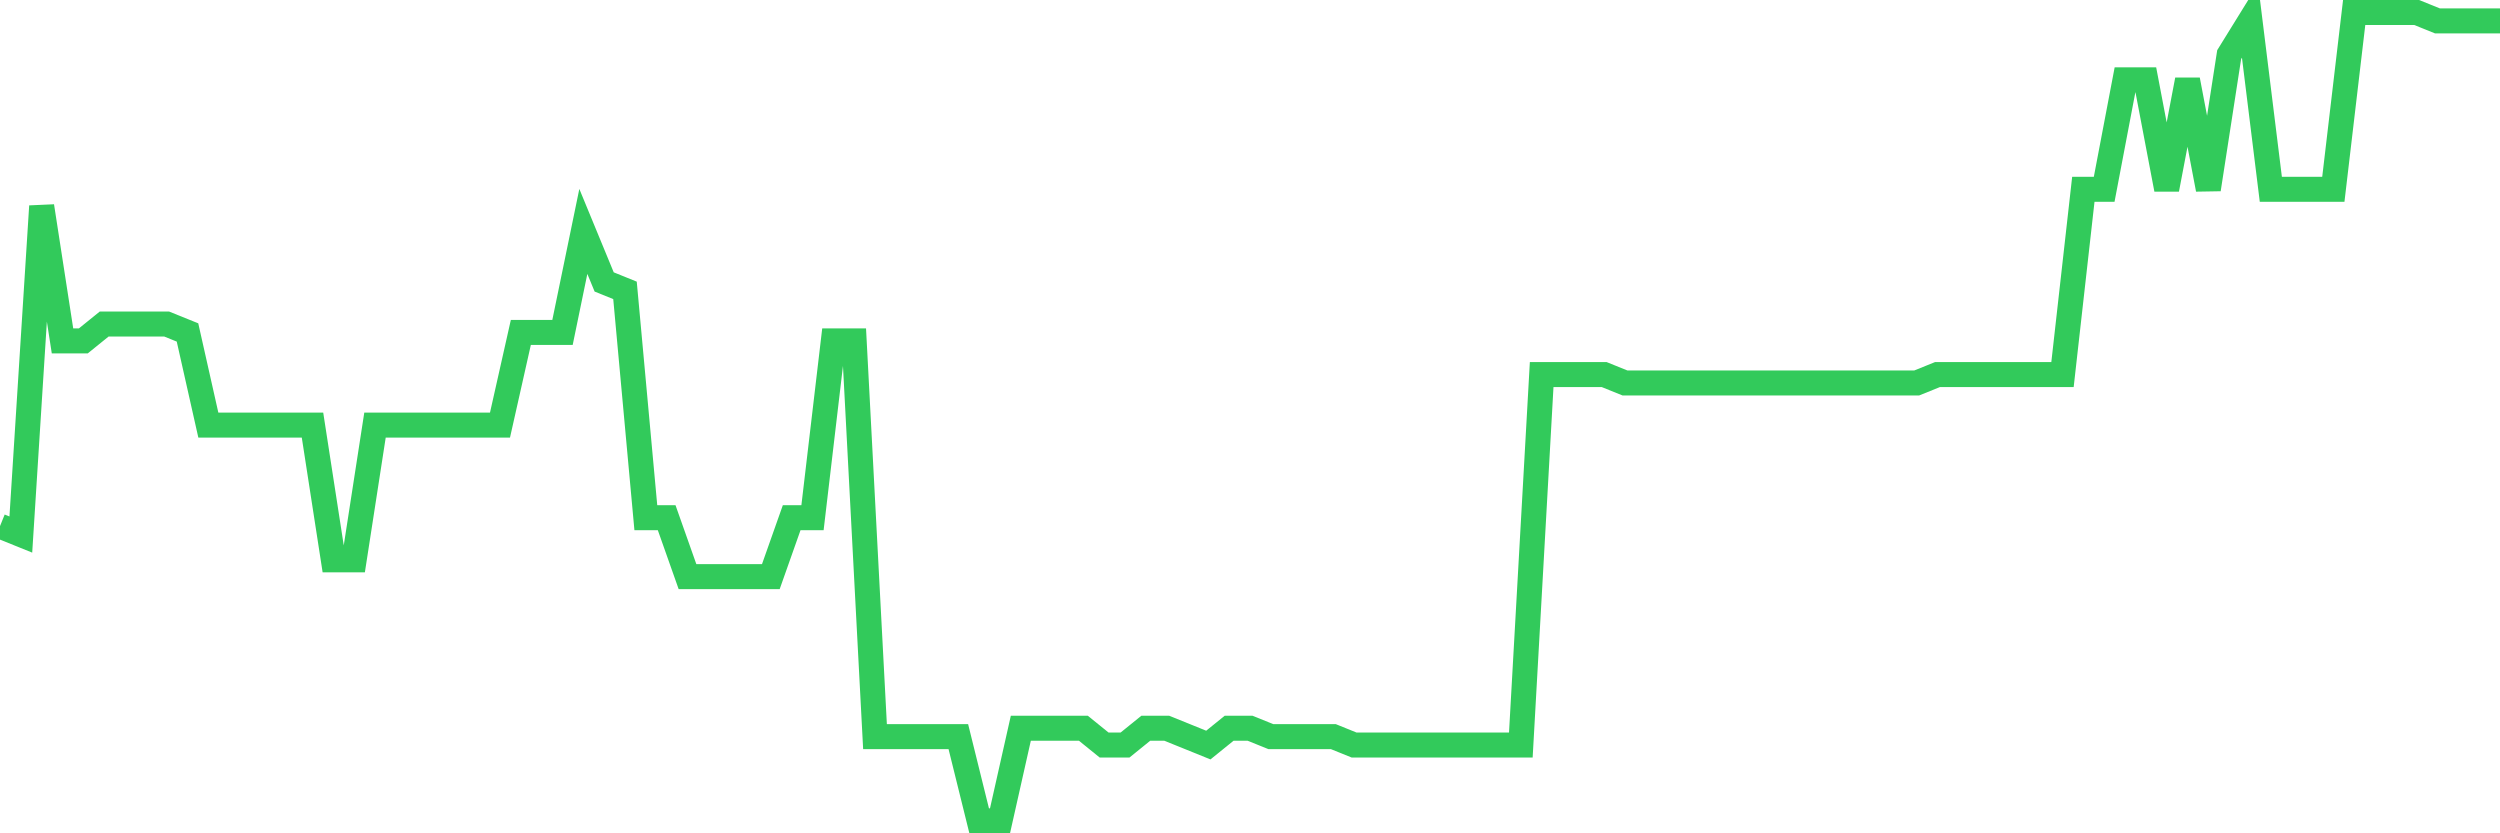 <svg
  xmlns="http://www.w3.org/2000/svg"
  xmlns:xlink="http://www.w3.org/1999/xlink"
  width="120"
  height="40"
  viewBox="0 0 120 40"
  preserveAspectRatio="none"
>
  <polyline
    points="0,25.254 1,25.658 2,9.896 3,16.363 4,16.363 5,15.554 6,15.554 7,15.554 8,15.554 9,15.958 10,20.404 11,20.404 12,20.404 13,20.404 14,20.404 15,20.404 16,26.871 17,26.871 18,20.404 19,20.404 20,20.404 21,20.404 22,20.404 23,20.404 24,20.404 25,15.958 26,15.958 27,15.958 28,11.108 29,13.533 30,13.938 31,24.85 32,24.85 33,27.679 34,27.679 35,27.679 36,27.679 37,27.679 38,24.85 39,24.85 40,16.363 41,16.363 42,35.358 43,35.358 44,35.358 45,35.358 46,35.358 47,39.4 48,39.4 49,34.954 50,34.954 51,34.954 52,34.954 53,35.763 54,35.763 55,34.954 56,34.954 57,35.358 58,35.763 59,34.954 60,34.954 61,35.358 62,35.358 63,35.358 64,35.358 65,35.763 66,35.763 67,35.763 68,35.763 69,35.763 70,35.763 71,35.763 72,35.763 73,35.763 74,17.979 75,17.979 76,17.979 77,17.979 78,18.383 79,18.383 80,18.383 81,18.383 82,18.383 83,18.383 84,18.383 85,18.383 86,18.383 87,18.383 88,18.383 89,18.383 90,18.383 91,18.383 92,18.383 93,17.979 94,17.979 95,17.979 96,17.979 97,17.979 98,17.979 99,17.979 100,9.088 101,9.088 102,3.833 103,3.833 104,9.088 105,3.833 106,9.088 107,2.621 108,1.004 109,9.088 110,9.088 111,9.088 112,9.088 113,0.6 114,0.6 115,0.6 116,0.6 117,1.004 118,1.004 119,1.004 120,1.004"
    fill="none"
    stroke="#32ca5b"
    stroke-width="1.2"
  >
  </polyline>
</svg>